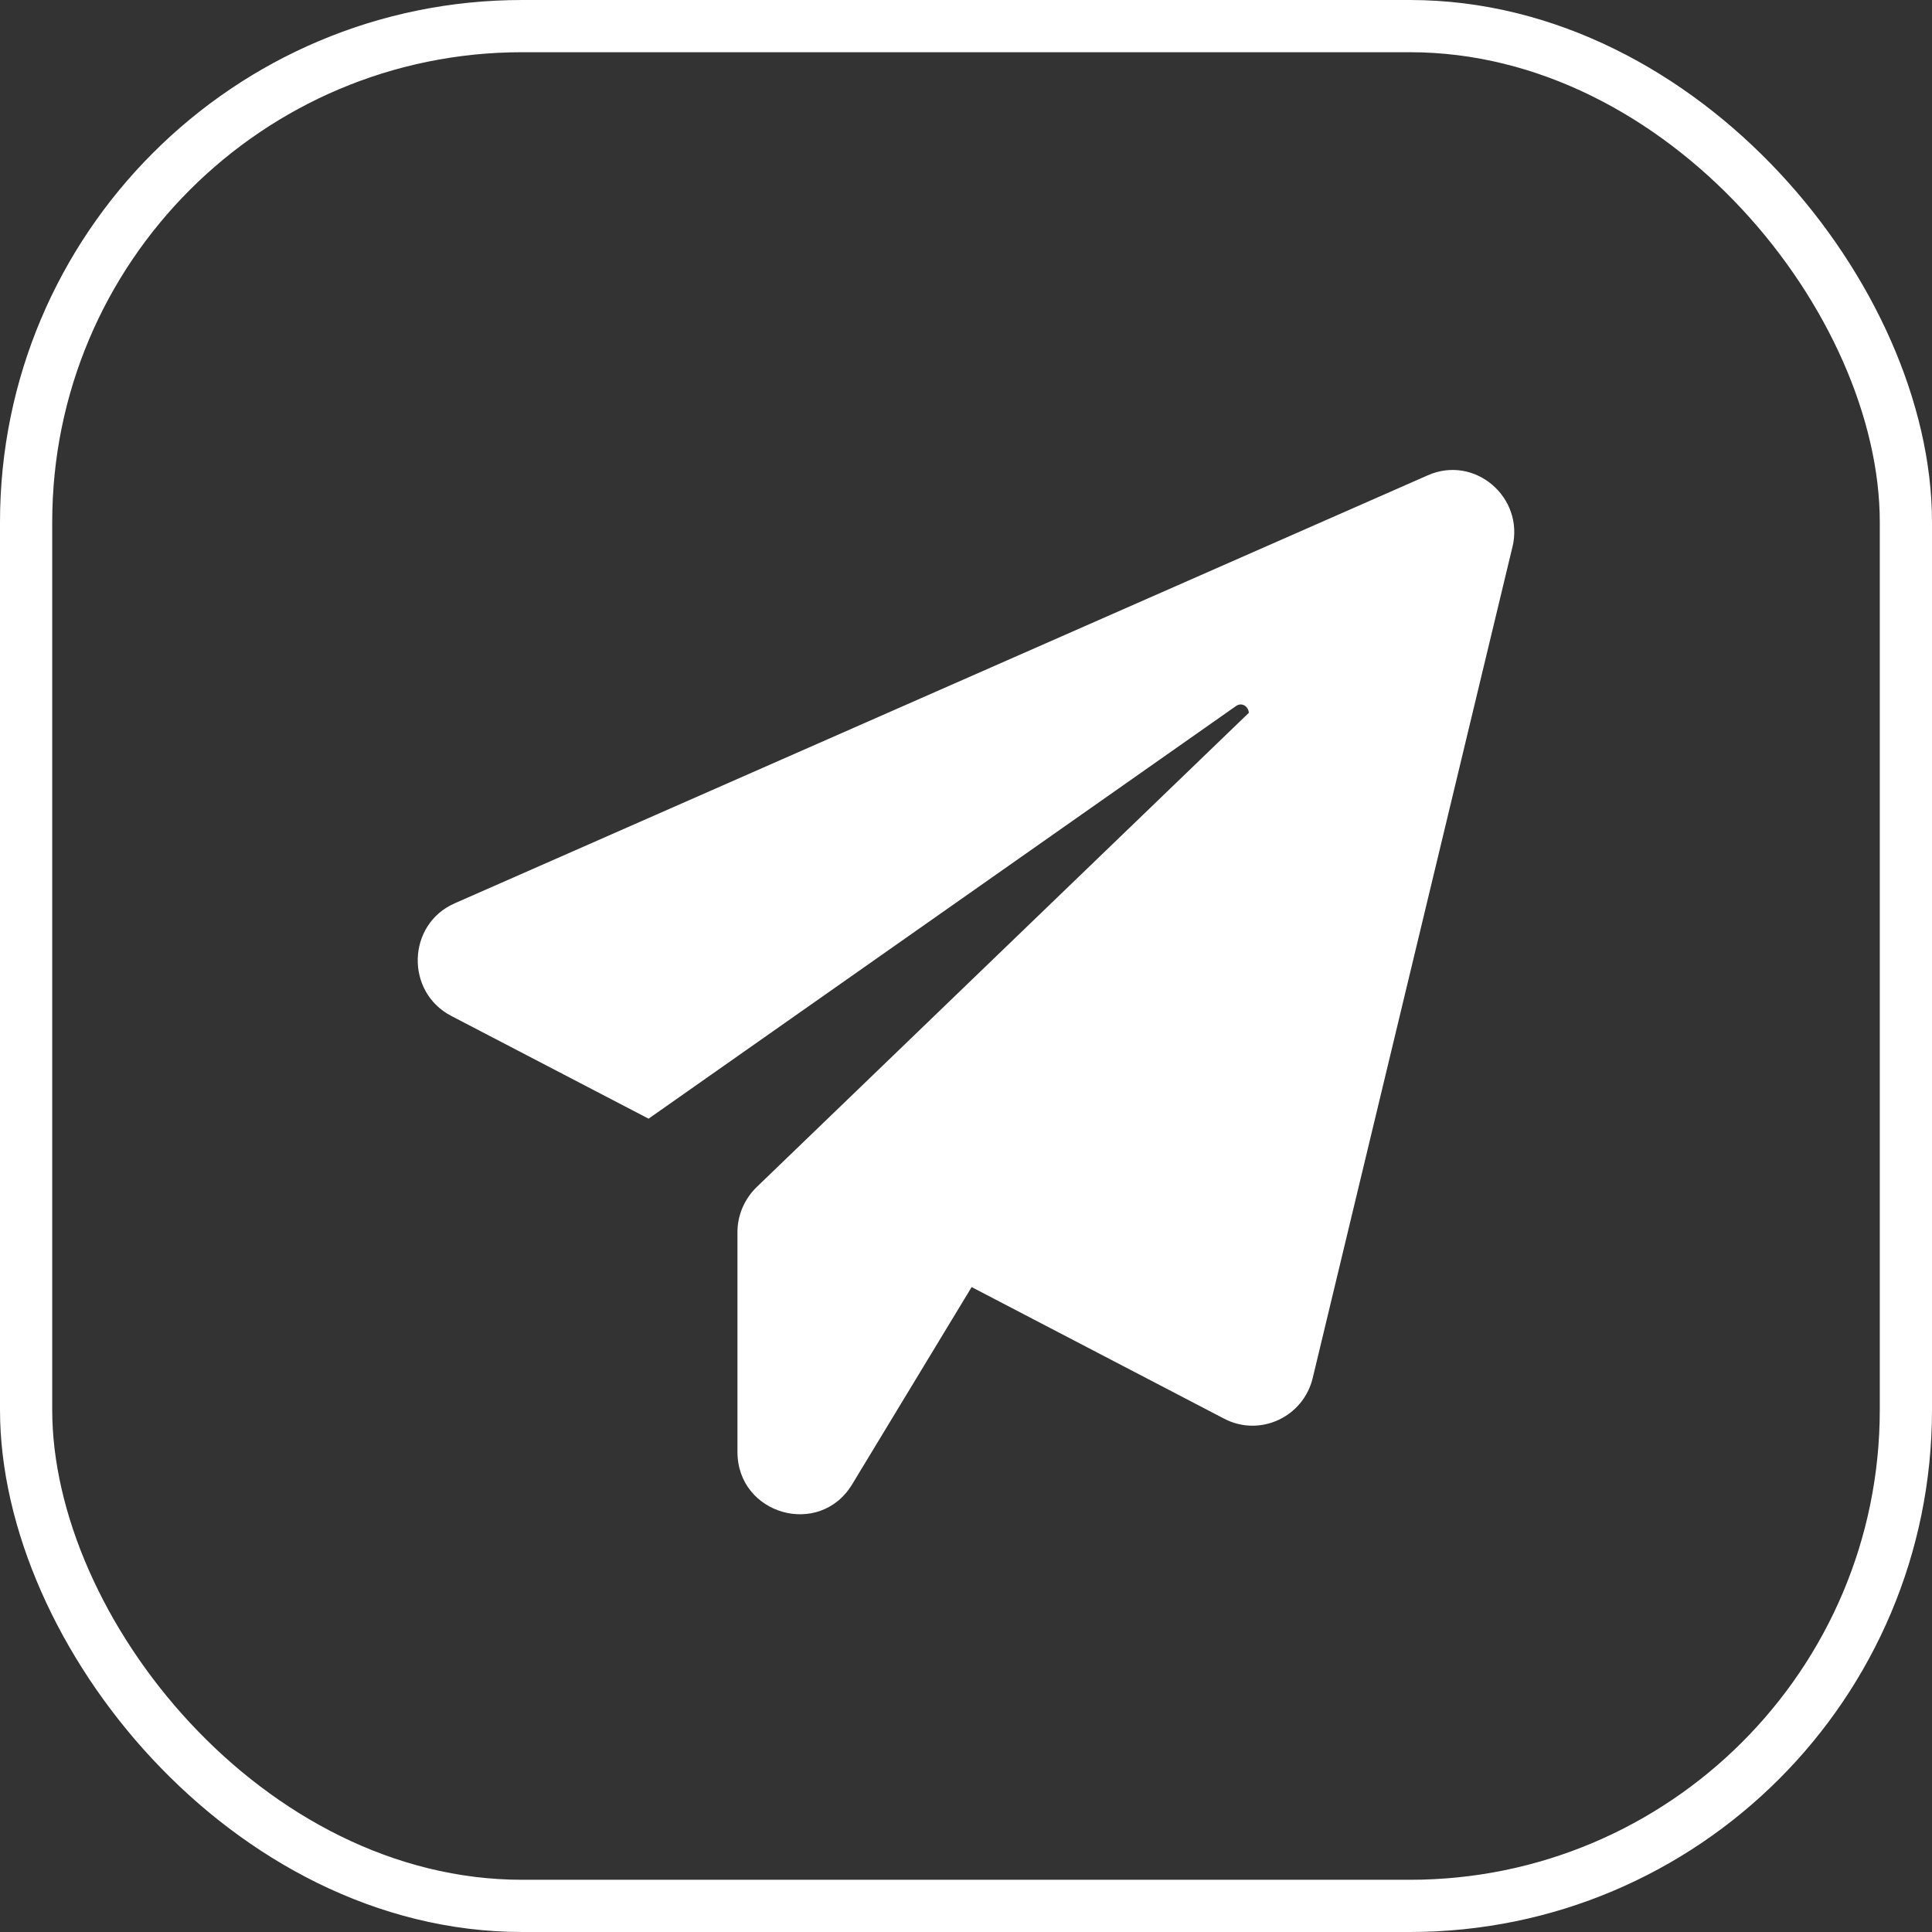 <?xml version="1.0" encoding="UTF-8"?> <svg xmlns="http://www.w3.org/2000/svg" width="37" height="37" viewBox="0 0 37 37" fill="none"><rect x="0" y="0" width="37" height="37" fill="#333333" stroke="none"/> <path d="M28.964 10.479L25.14 26.39C24.96 27.14 24.127 27.526 23.445 27.17L18.608 24.649L16.32 28.426C15.698 29.456 14.123 29.009 14.123 27.805V23.597C14.123 23.271 14.258 22.961 14.491 22.734L23.917 13.651C23.91 13.537 23.79 13.439 23.67 13.522L12.421 21.424L8.642 19.456C7.757 18.995 7.794 17.7 8.709 17.299L27.345 9.102C28.237 8.708 29.197 9.518 28.965 10.479L28.964 10.479Z" fill="white"></path> <rect x="0.5" y="0.5" width="36" height="36" rx="9.5" stroke="white"></rect> </svg> 